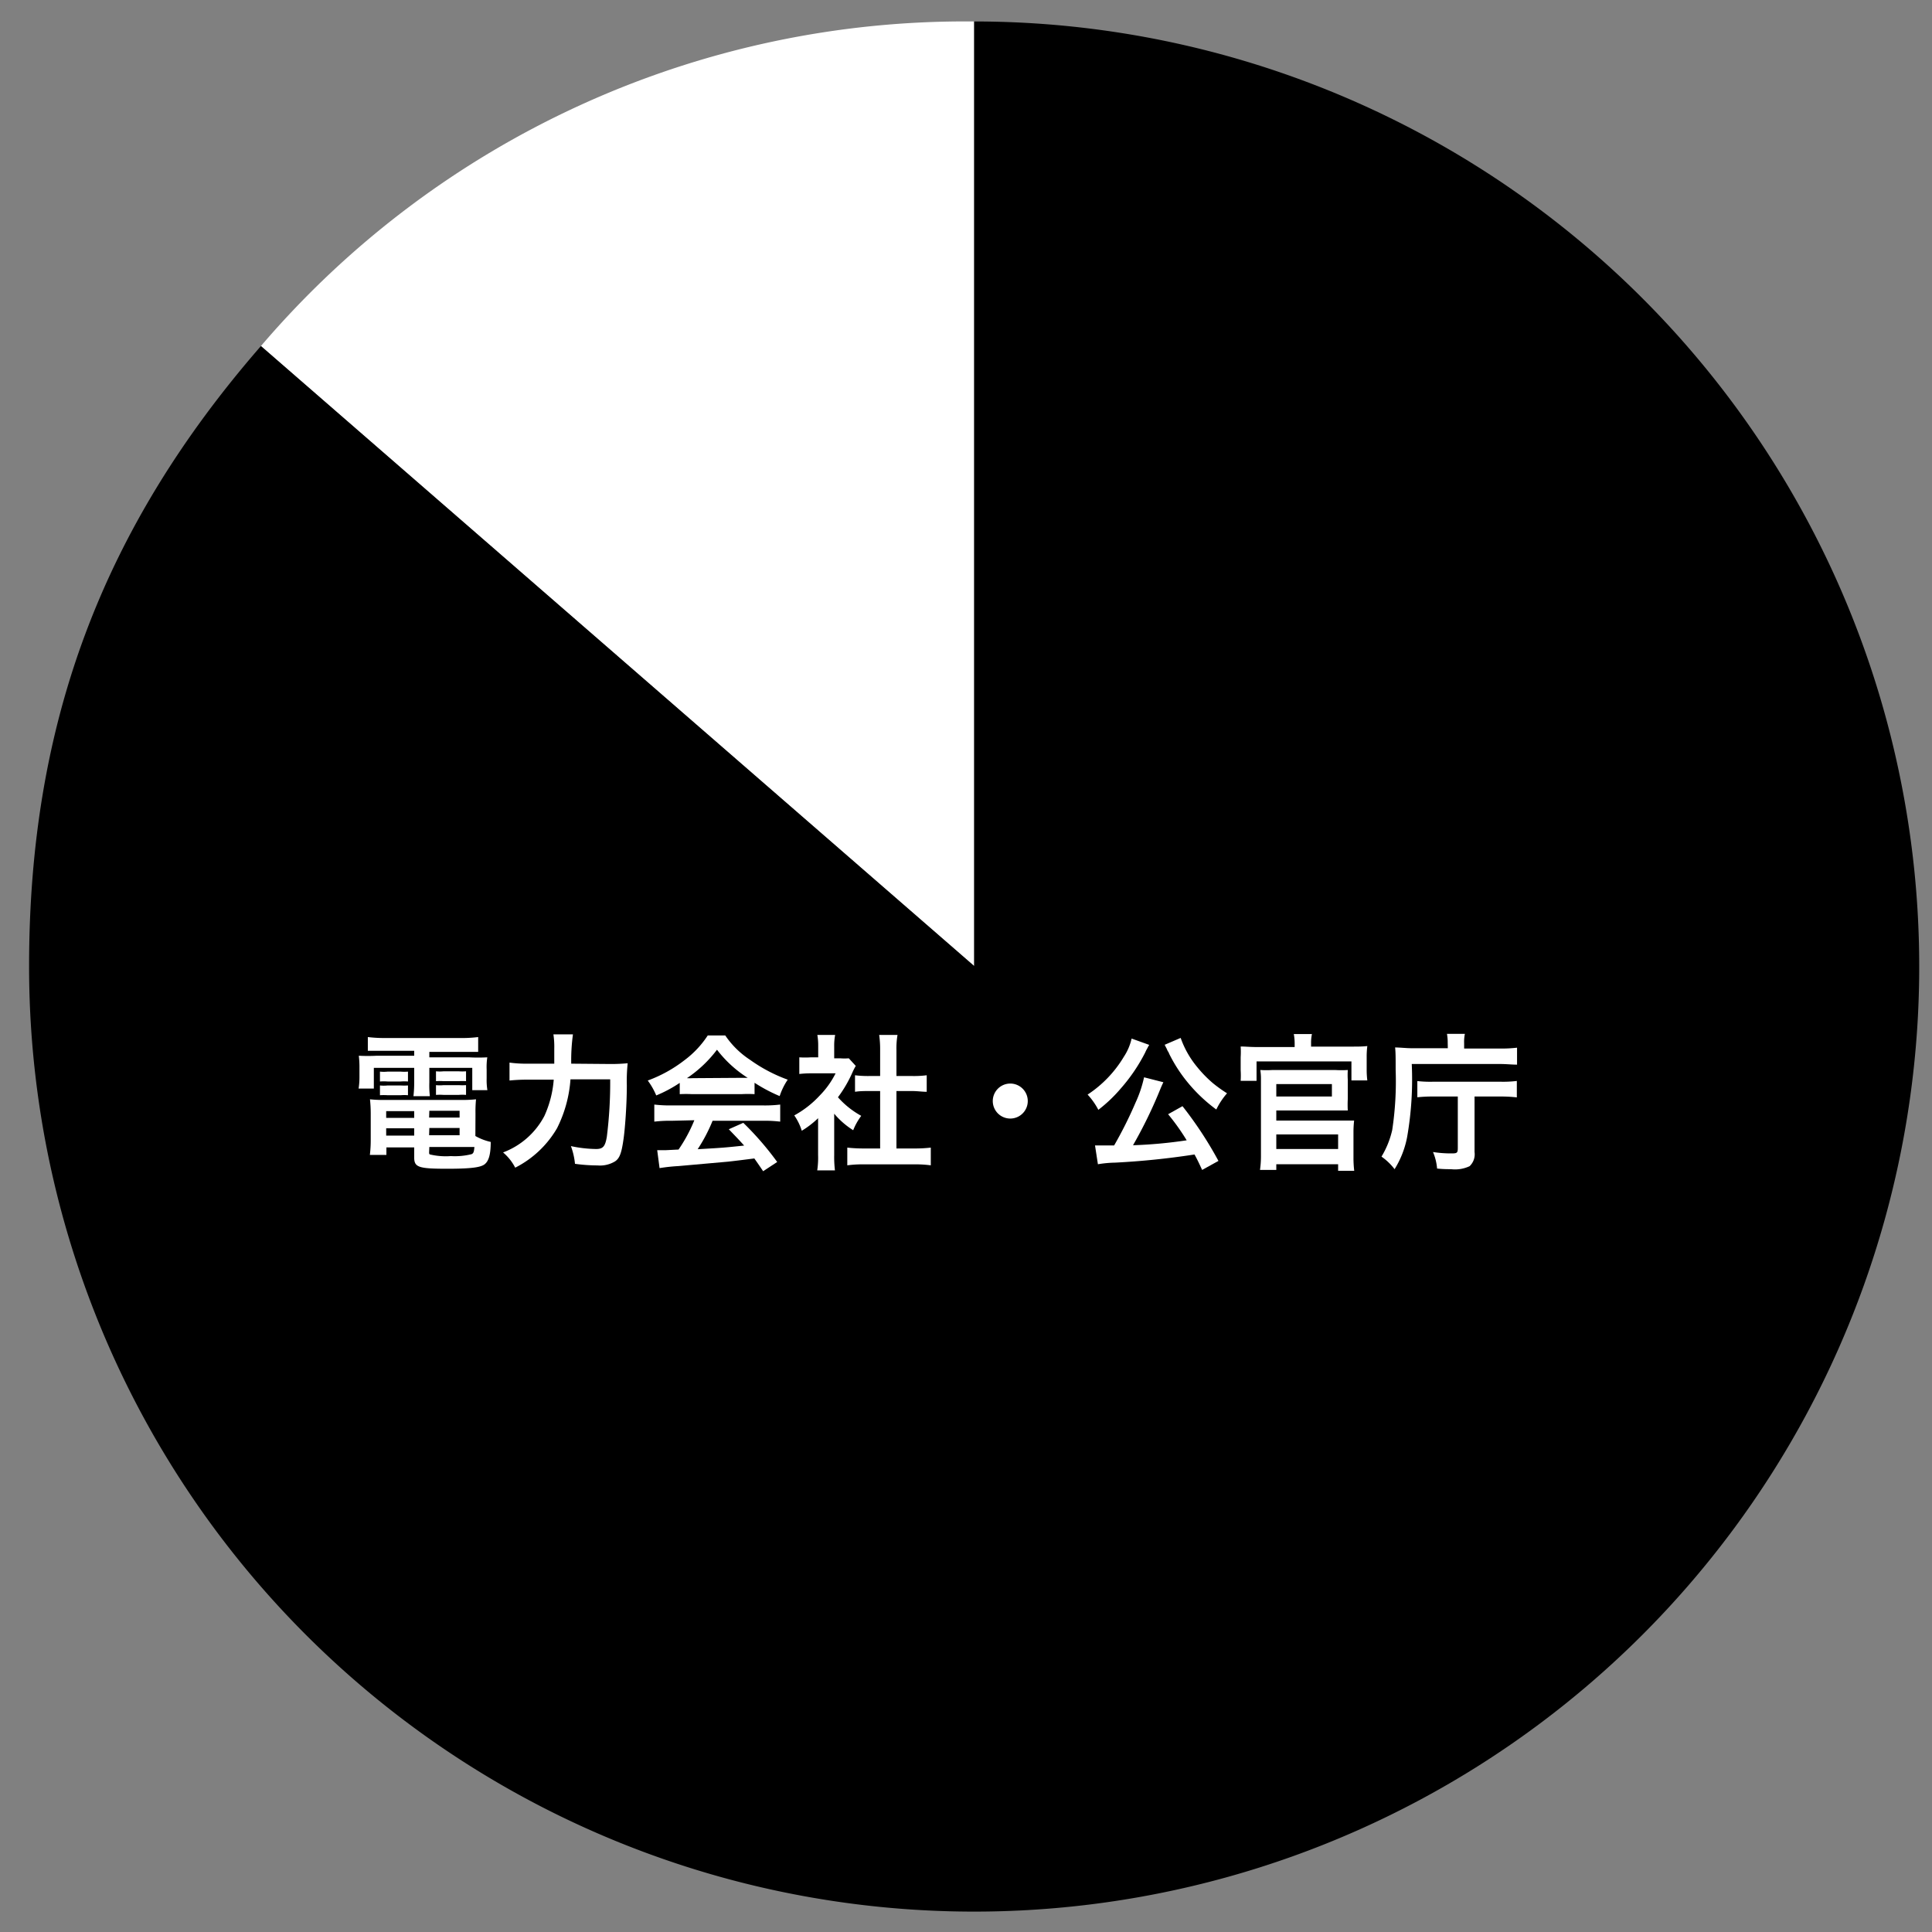 <svg xmlns="http://www.w3.org/2000/svg" width="180" height="180" viewBox="0 0 180 180"><rect x="0" y="0" width="180" height="180" fill="#808080" stroke="none"/><defs><style>.cls-1{fill:#fff;}</style></defs><title>data_img4</title><g id="レイヤー_2" data-name="レイヤー 2"><path class="cls-1" d="M90.76,90,24.31,32.24A86.25,86.25,0,0,1,90.76,2Z"/><path d="M90.76,90V2A88.05,88.05,0,1,1,2.71,90c0-22.56,6.79-40.74,21.6-57.76Z"/><path class="cls-1" d="M35.7,97.9c-.6,0-1,0-1.43,0V96.62a12.28,12.28,0,0,0,1.54.09H43a11.67,11.67,0,0,0,1.55-.09V98c-.46,0-.8,0-1.41,0H40v.51H43.7a16.54,16.54,0,0,0,1.7,0,6,6,0,0,0-.06,1.12v.86a5.81,5.81,0,0,0,.07,1.08H44V99.49H40v1.36a8.76,8.76,0,0,0,.05,1.28H38.52a11,11,0,0,0,.07-1.28V99.49H34.83v1.93H33.41a6.81,6.81,0,0,0,.08-1.08v-.86a8.89,8.89,0,0,0-.06-1.12,16.08,16.08,0,0,0,1.68,0h3.48V97.9Zm8.59,7.94a5.17,5.17,0,0,0,1.43.55c0,1.18-.19,1.76-.54,2.06s-1.18.44-3.52.44c-2.68,0-3.07-.14-3.07-1.06v-.93H36v.7H34.46a11.27,11.27,0,0,0,.08-1.35v-2.52a12.48,12.48,0,0,0-.07-1.31,11.1,11.1,0,0,0,1.3.06H43a11.83,11.83,0,0,0,1.35-.06,11.74,11.74,0,0,0-.05,1.33Zm-8.89-6a3.36,3.36,0,0,0,.71,0h1.21a4.25,4.25,0,0,0,.69,0v.92a4.41,4.41,0,0,0-.69,0H36.11a4.61,4.61,0,0,0-.71,0Zm0,1.29a3.36,3.36,0,0,0,.71,0h1.21a5.68,5.68,0,0,0,.69,0v.91a4,4,0,0,0-.69,0H36.11a4.61,4.61,0,0,0-.71,0Zm.58,2.39v.63h2.61v-.63Zm0,1.6v.68h2.61v-.68Zm4-1h2.84v-.63H40Zm0,1.65h2.84v-.68H40Zm0,1.59c0,.11,0,.17.09.2a6.39,6.39,0,0,0,1.93.15,6.4,6.4,0,0,0,1.94-.18c.17-.08.22-.2.26-.67H40Zm.64-7.55a3.31,3.31,0,0,0,.71,0h1.4a4.25,4.25,0,0,0,.69,0v.92a4.49,4.49,0,0,0-.69,0h-1.4a4.53,4.53,0,0,0-.71,0Zm0,1.29a3.31,3.31,0,0,0,.71,0h1.4a5.55,5.55,0,0,0,.69,0v.91a4.1,4.1,0,0,0-.69,0h-1.4a4.61,4.61,0,0,0-.71,0Z"/><path class="cls-1" d="M56.71,99.13a16.05,16.05,0,0,0,1.77-.07,15.63,15.63,0,0,0-.08,2.06c0,1.87-.18,4.19-.32,5.09-.18,1.26-.37,1.73-.79,2a2.71,2.71,0,0,1-1.63.37,15.6,15.6,0,0,1-2.09-.15,6.56,6.56,0,0,0-.38-1.65,11.77,11.77,0,0,0,2.35.27c.64,0,.85-.24,1-1.16a40.67,40.67,0,0,0,.31-5.33h-3.7a12,12,0,0,1-1.25,4.55A9.45,9.45,0,0,1,48,108.79a4.61,4.61,0,0,0-1.13-1.42,7.21,7.21,0,0,0,3.85-3.4,10,10,0,0,0,.87-3.38H49.17a15.74,15.74,0,0,0-1.7.08V99a11.54,11.54,0,0,0,1.74.1h2.43c0-.55,0-.69,0-1.4a7.79,7.79,0,0,0-.08-1.33h1.82a17.83,17.83,0,0,0-.16,2.73Z"/><path class="cls-1" d="M63.33,100.89a12.37,12.37,0,0,1-2.19,1.17,6.57,6.57,0,0,0-.79-1.39,12.67,12.67,0,0,0,3.43-1.9,9,9,0,0,0,2.16-2.3h1.63a8.19,8.19,0,0,0,2.31,2.27,14.45,14.45,0,0,0,3.51,1.85,6.16,6.16,0,0,0-.75,1.53,14.93,14.93,0,0,1-2.34-1.24v1.06a10.67,10.67,0,0,0-1.23,0H64.5a11.21,11.21,0,0,0-1.17,0Zm-.75,3.53a12.09,12.09,0,0,0-1.62.08v-1.59a12.57,12.57,0,0,0,1.62.08h8.51a12,12,0,0,0,1.6-.08v1.59a11.76,11.76,0,0,0-1.6-.08h-4.7A15.23,15.23,0,0,1,65,107.07c2.42-.14,2.42-.14,4.33-.34-.43-.48-.67-.73-1.43-1.52l1.35-.6a28,28,0,0,1,3.16,3.65l-1.31.86c-.45-.67-.59-.86-.82-1.19q-1.71.22-2.46.3l-4.61.41a17,17,0,0,0-1.76.19l-.22-1.67c.37,0,.6,0,.79,0l1.2-.06a14.17,14.17,0,0,0,1.47-2.73Zm6.48-4c.22,0,.34,0,.6,0A11.08,11.08,0,0,1,66.8,97.8,11.63,11.63,0,0,1,64,100.45a5.06,5.06,0,0,0,.56,0Z"/><path class="cls-1" d="M77.72,107.64a10.42,10.42,0,0,0,.07,1.4H76.14a8,8,0,0,0,.08-1.42v-3.44a8.57,8.57,0,0,1-1.52,1.17,5.15,5.15,0,0,0-.7-1.43,9.26,9.26,0,0,0,2.36-1.84A8.1,8.1,0,0,0,77.85,100H75.62a9.52,9.52,0,0,0-1.15.06V98.51a8.61,8.61,0,0,0,1.08,0h.68V97.42a5.7,5.7,0,0,0-.08-1h1.66a5.23,5.23,0,0,0-.09,1.06v1.12h.56a4.78,4.78,0,0,0,.8,0l.65.71a5.28,5.28,0,0,0-.3.58,11.77,11.77,0,0,1-1.36,2.34,8.12,8.12,0,0,0,2.17,1.73,5.84,5.84,0,0,0-.75,1.34,7.54,7.54,0,0,1-1.77-1.54Zm5.8-.64h1.64a12.68,12.68,0,0,0,1.56-.08v1.65a11,11,0,0,0-1.56-.09H80.49a10.87,10.87,0,0,0-1.55.09v-1.65a13.47,13.47,0,0,0,1.57.08H82v-5.35H81c-.47,0-.9,0-1.34.07v-1.54a9.83,9.83,0,0,0,1.34.07h1V97.84a9.42,9.42,0,0,0-.09-1.42h1.71a7.31,7.31,0,0,0-.1,1.42v2.41H85a9.55,9.55,0,0,0,1.34-.07v1.54c-.44,0-.86-.07-1.34-.07H83.52Z"/><path class="cls-1" d="M95.75,102.71a1.63,1.63,0,0,1-3.25,0,1.63,1.63,0,1,1,3.25,0Z"/><path class="cls-1" d="M107.07,97.35l-.12.2a.86.86,0,0,1-.07.14,3,3,0,0,0-.18.36,16.11,16.11,0,0,1-2.27,3.35,13.56,13.56,0,0,1-2.1,2,6.51,6.51,0,0,0-1-1.42,10.9,10.9,0,0,0,3.38-3.53,5.08,5.08,0,0,0,.72-1.69ZM112,109c-.34-.74-.47-1-.71-1.44a72,72,0,0,1-7.4.76,10.74,10.74,0,0,0-1.6.15l-.27-1.75c.3,0,.61,0,1,0s.39,0,.78,0a38,38,0,0,0,2-4,11.29,11.29,0,0,0,.79-2.35l1.8.46c-.08.16-.13.27-.27.6a42.61,42.61,0,0,1-2.56,5.27,43.12,43.12,0,0,0,5-.46,20.42,20.42,0,0,0-1.73-2.43l1.34-.75a35.39,35.39,0,0,1,3.35,5.1Zm-2-12.3a8.82,8.82,0,0,0,1.52,2.69,11.34,11.34,0,0,0,1.5,1.54,13.16,13.16,0,0,0,1.3.93,6.75,6.75,0,0,0-1,1.51,14.68,14.68,0,0,1-3.16-3.16,14.07,14.07,0,0,1-1.25-2.07c0-.06-.09-.16-.16-.31a2,2,0,0,0-.13-.27l-.11-.22Z"/><path class="cls-1" d="M120.62,97.21a4.77,4.77,0,0,0-.08-.87h1.69a3.93,3.93,0,0,0-.08.86v.31h3.73c.69,0,1,0,1.51-.05a7.62,7.62,0,0,0-.06,1v1.2a8.05,8.05,0,0,0,.06,1h-1.48V98.89h-8.84v1.81h-1.48a8.17,8.17,0,0,0,0-1v-1.2a8,8,0,0,0,0-1c.45,0,.83.05,1.5.05h3.53ZM117.39,109a8.79,8.79,0,0,0,.09-1.26v-7.15a5.36,5.36,0,0,0-.06-.9,9.15,9.15,0,0,0,1.14,0h5.83a9.66,9.66,0,0,0,1.18,0,7.86,7.86,0,0,0,0,.92v1.78a10,10,0,0,0,0,1.07c-.34,0-.67,0-1.12,0h-5.54v.94h6.14c.51,0,.78,0,1.11,0a9.47,9.47,0,0,0-.06,1.12v2.31a10,10,0,0,0,.07,1.25h-1.5v-.61h-5.76V109Zm1.52-6.84h5.18V101h-5.18Zm0,4.89h5.76v-1.36h-5.76Z"/><path class="cls-1" d="M134.88,97.16a4.46,4.46,0,0,0-.07-.84h1.67a3.68,3.68,0,0,0-.07.88v.49h3.34a12.19,12.19,0,0,0,1.59-.08v1.58c-.49,0-1-.06-1.61-.06h-8.2a31.2,31.2,0,0,1-.43,6.8,8.73,8.73,0,0,1-1.17,3,5.44,5.44,0,0,0-1.22-1.17,8.31,8.31,0,0,0,1-2.48,30.33,30.33,0,0,0,.32-5.6c0-1.19,0-1.6-.05-2.09.48,0,1,.07,1.56.07h3.35Zm-1.3,5a13.45,13.45,0,0,0-1.53.07v-1.51a10.58,10.58,0,0,0,1.53.06h6.17a10.54,10.54,0,0,0,1.57-.07v1.53a13,13,0,0,0-1.55-.08h-2.39v5.17a1.52,1.52,0,0,1-.46,1.32,3.18,3.18,0,0,1-1.73.28c-.33,0-.76,0-1.3-.06a5,5,0,0,0-.38-1.54,10.5,10.5,0,0,0,1.61.13c.62,0,.7,0,.7-.52v-4.78Z"/></g></svg>